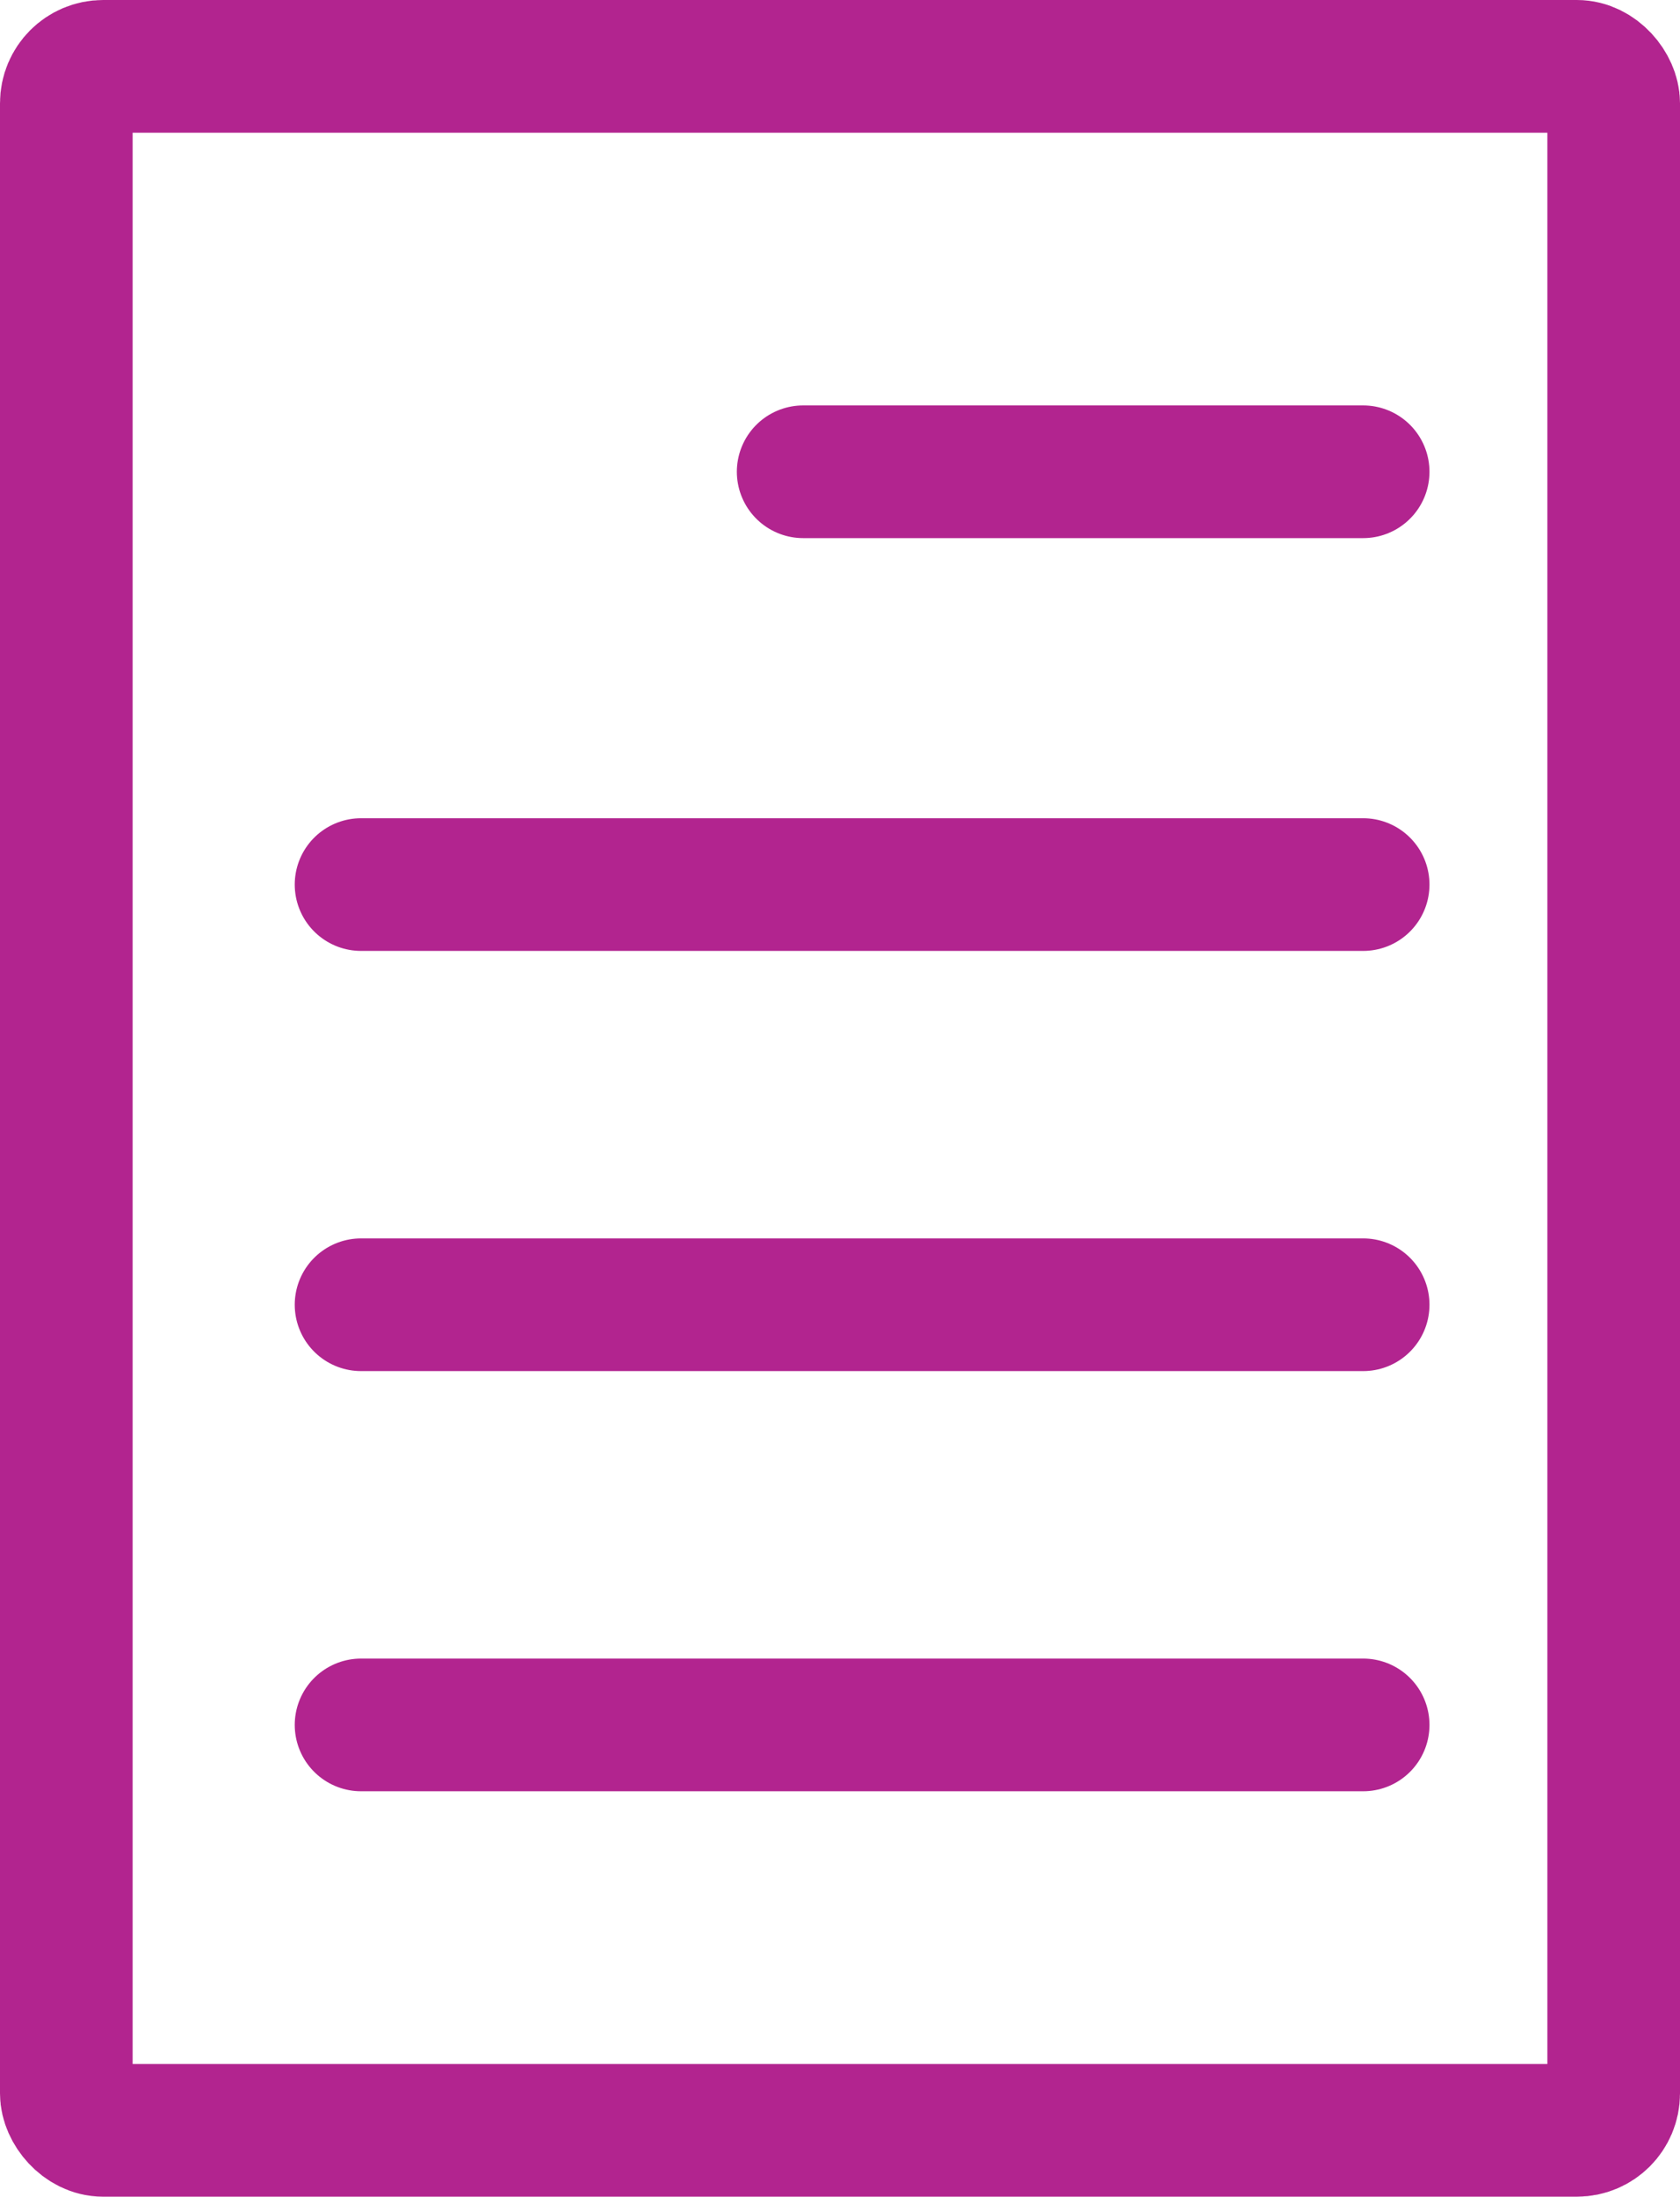 <?xml version="1.0" encoding="UTF-8"?>
<svg id="Calque_1" xmlns="http://www.w3.org/2000/svg" version="1.1" viewBox="0 0 22.8 29.8">
  <!-- Generator: Adobe Illustrator 29.2.1, SVG Export Plug-In . SVG Version: 2.1.0 Build 116)  -->
  <defs>
    <style>
      .st0 {
        stroke-linecap: round;
      }

      .st0, .st1 {
        fill: none;
        stroke: #b2248f;
        stroke-miterlimit: 10;
        stroke-width: 1.8px;
      }
    </style>
  </defs>
  <g id="Calque_11" data-name="Calque_1">
    <rect class="st1" x=".9" y=".9" width="21" height="28" rx=".5" ry=".5"/>
    <line class="st0" x1="10.9" y1="6.4" x2="18.5" y2="6.4"/>
    <line class="st0" x1="4.9" y1="12" x2="18.5" y2="12"/>
    <line class="st0" x1="4.9" y1="17.7" x2="18.5" y2="17.7"/>
    <line class="st0" x1="4.9" y1="23.4" x2="18.5" y2="23.4"/>
  </g>
</svg>